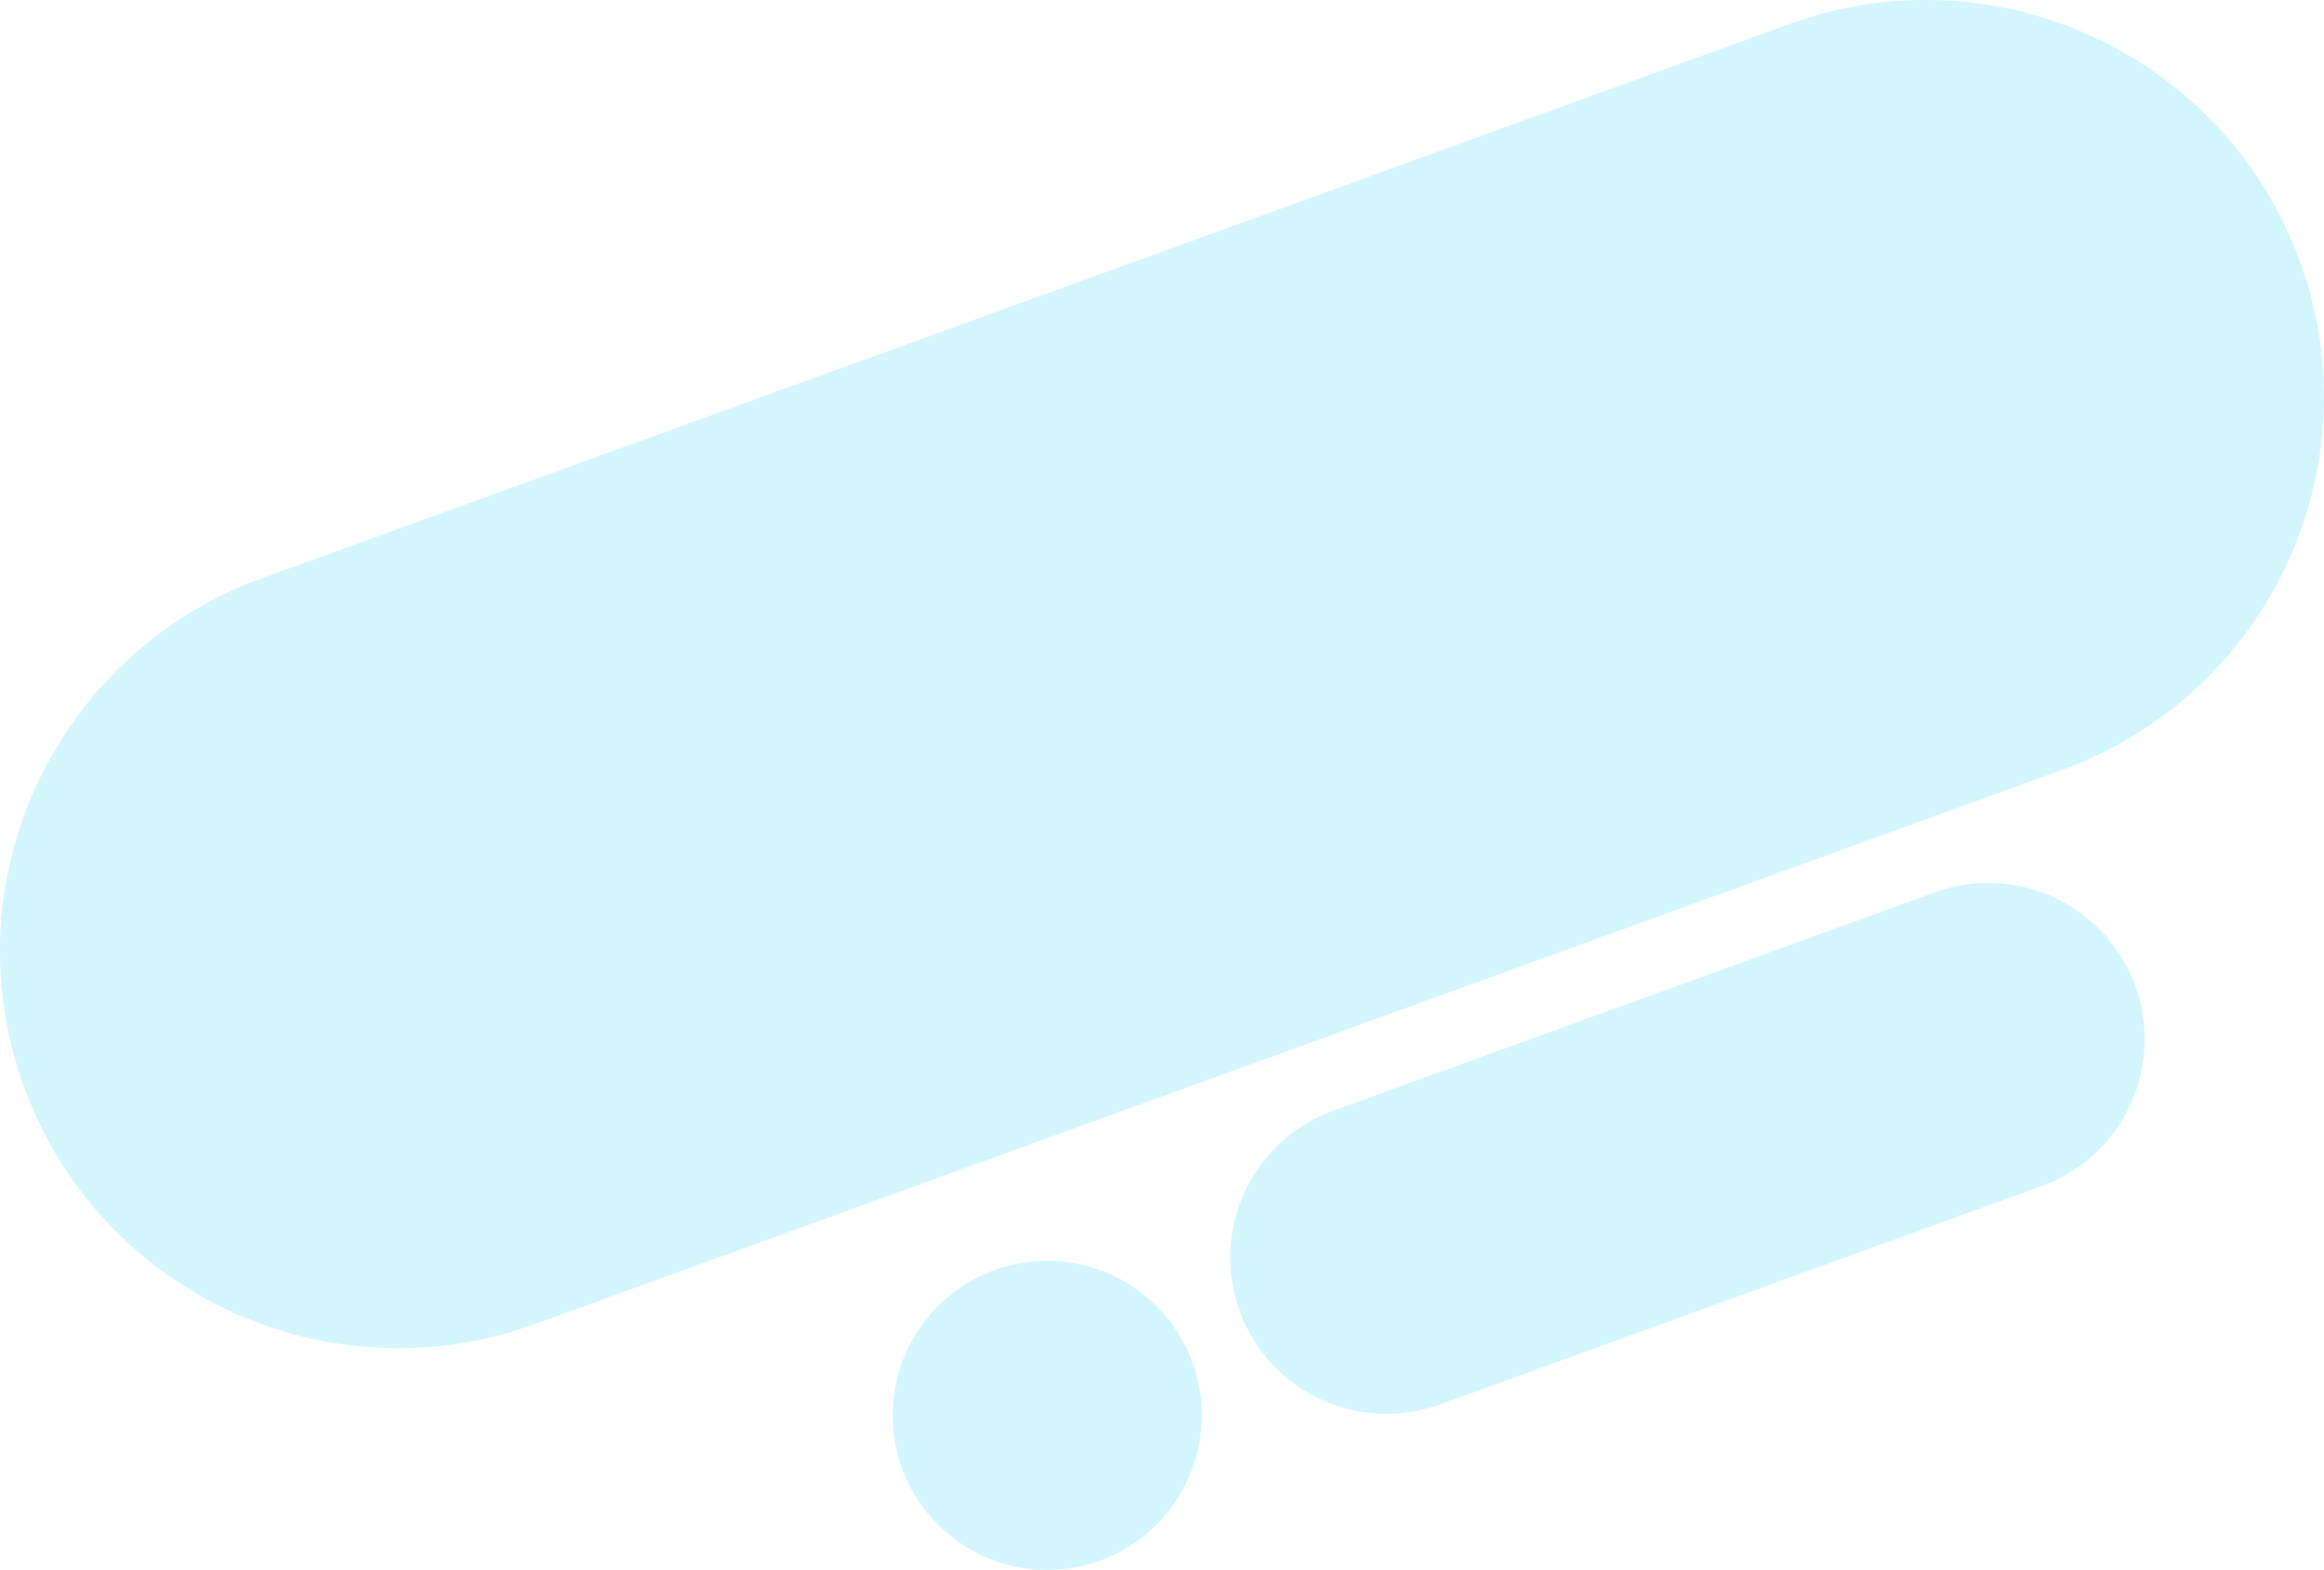 <svg id="moyo1.svg" xmlns="http://www.w3.org/2000/svg" width="744.469" height="502.938" viewBox="0 0 744.469 502.938">
  <defs>
    <style>
      .cls-1, .cls-2 {
        fill: #a8ecfb;
        opacity: 0.5;
      }

      .cls-2 {
        fill-rule: evenodd;
      }
    </style>
  </defs>
  <circle id="楕円形_1" data-name="楕円形 1" class="cls-1" cx="335.469" cy="453.438" r="49.5"/>
  <path id="長方形_76_のコピー_6" data-name="長方形 76 のコピー 6" class="cls-2" d="M1078.96,298.322l489.35-177.574c66.19-24.018,139.37,10.006,163.46,75.993s-10.03,138.952-76.22,162.968L1166.2,537.285c-66.19,24.018-139.37-10.006-163.46-75.993S1012.77,322.34,1078.96,298.322Z" transform="translate(-995.031 -113.062)"/>
  <path id="長方形_76_のコピー_7" data-name="長方形 76 のコピー 7" class="cls-2" d="M1422.04,468.92l192.59-69.884a50.057,50.057,0,1,1,34.33,94.043l-192.59,69.885A50.057,50.057,0,1,1,1422.04,468.92Z" transform="translate(-995.031 -113.062)"/>
</svg>
